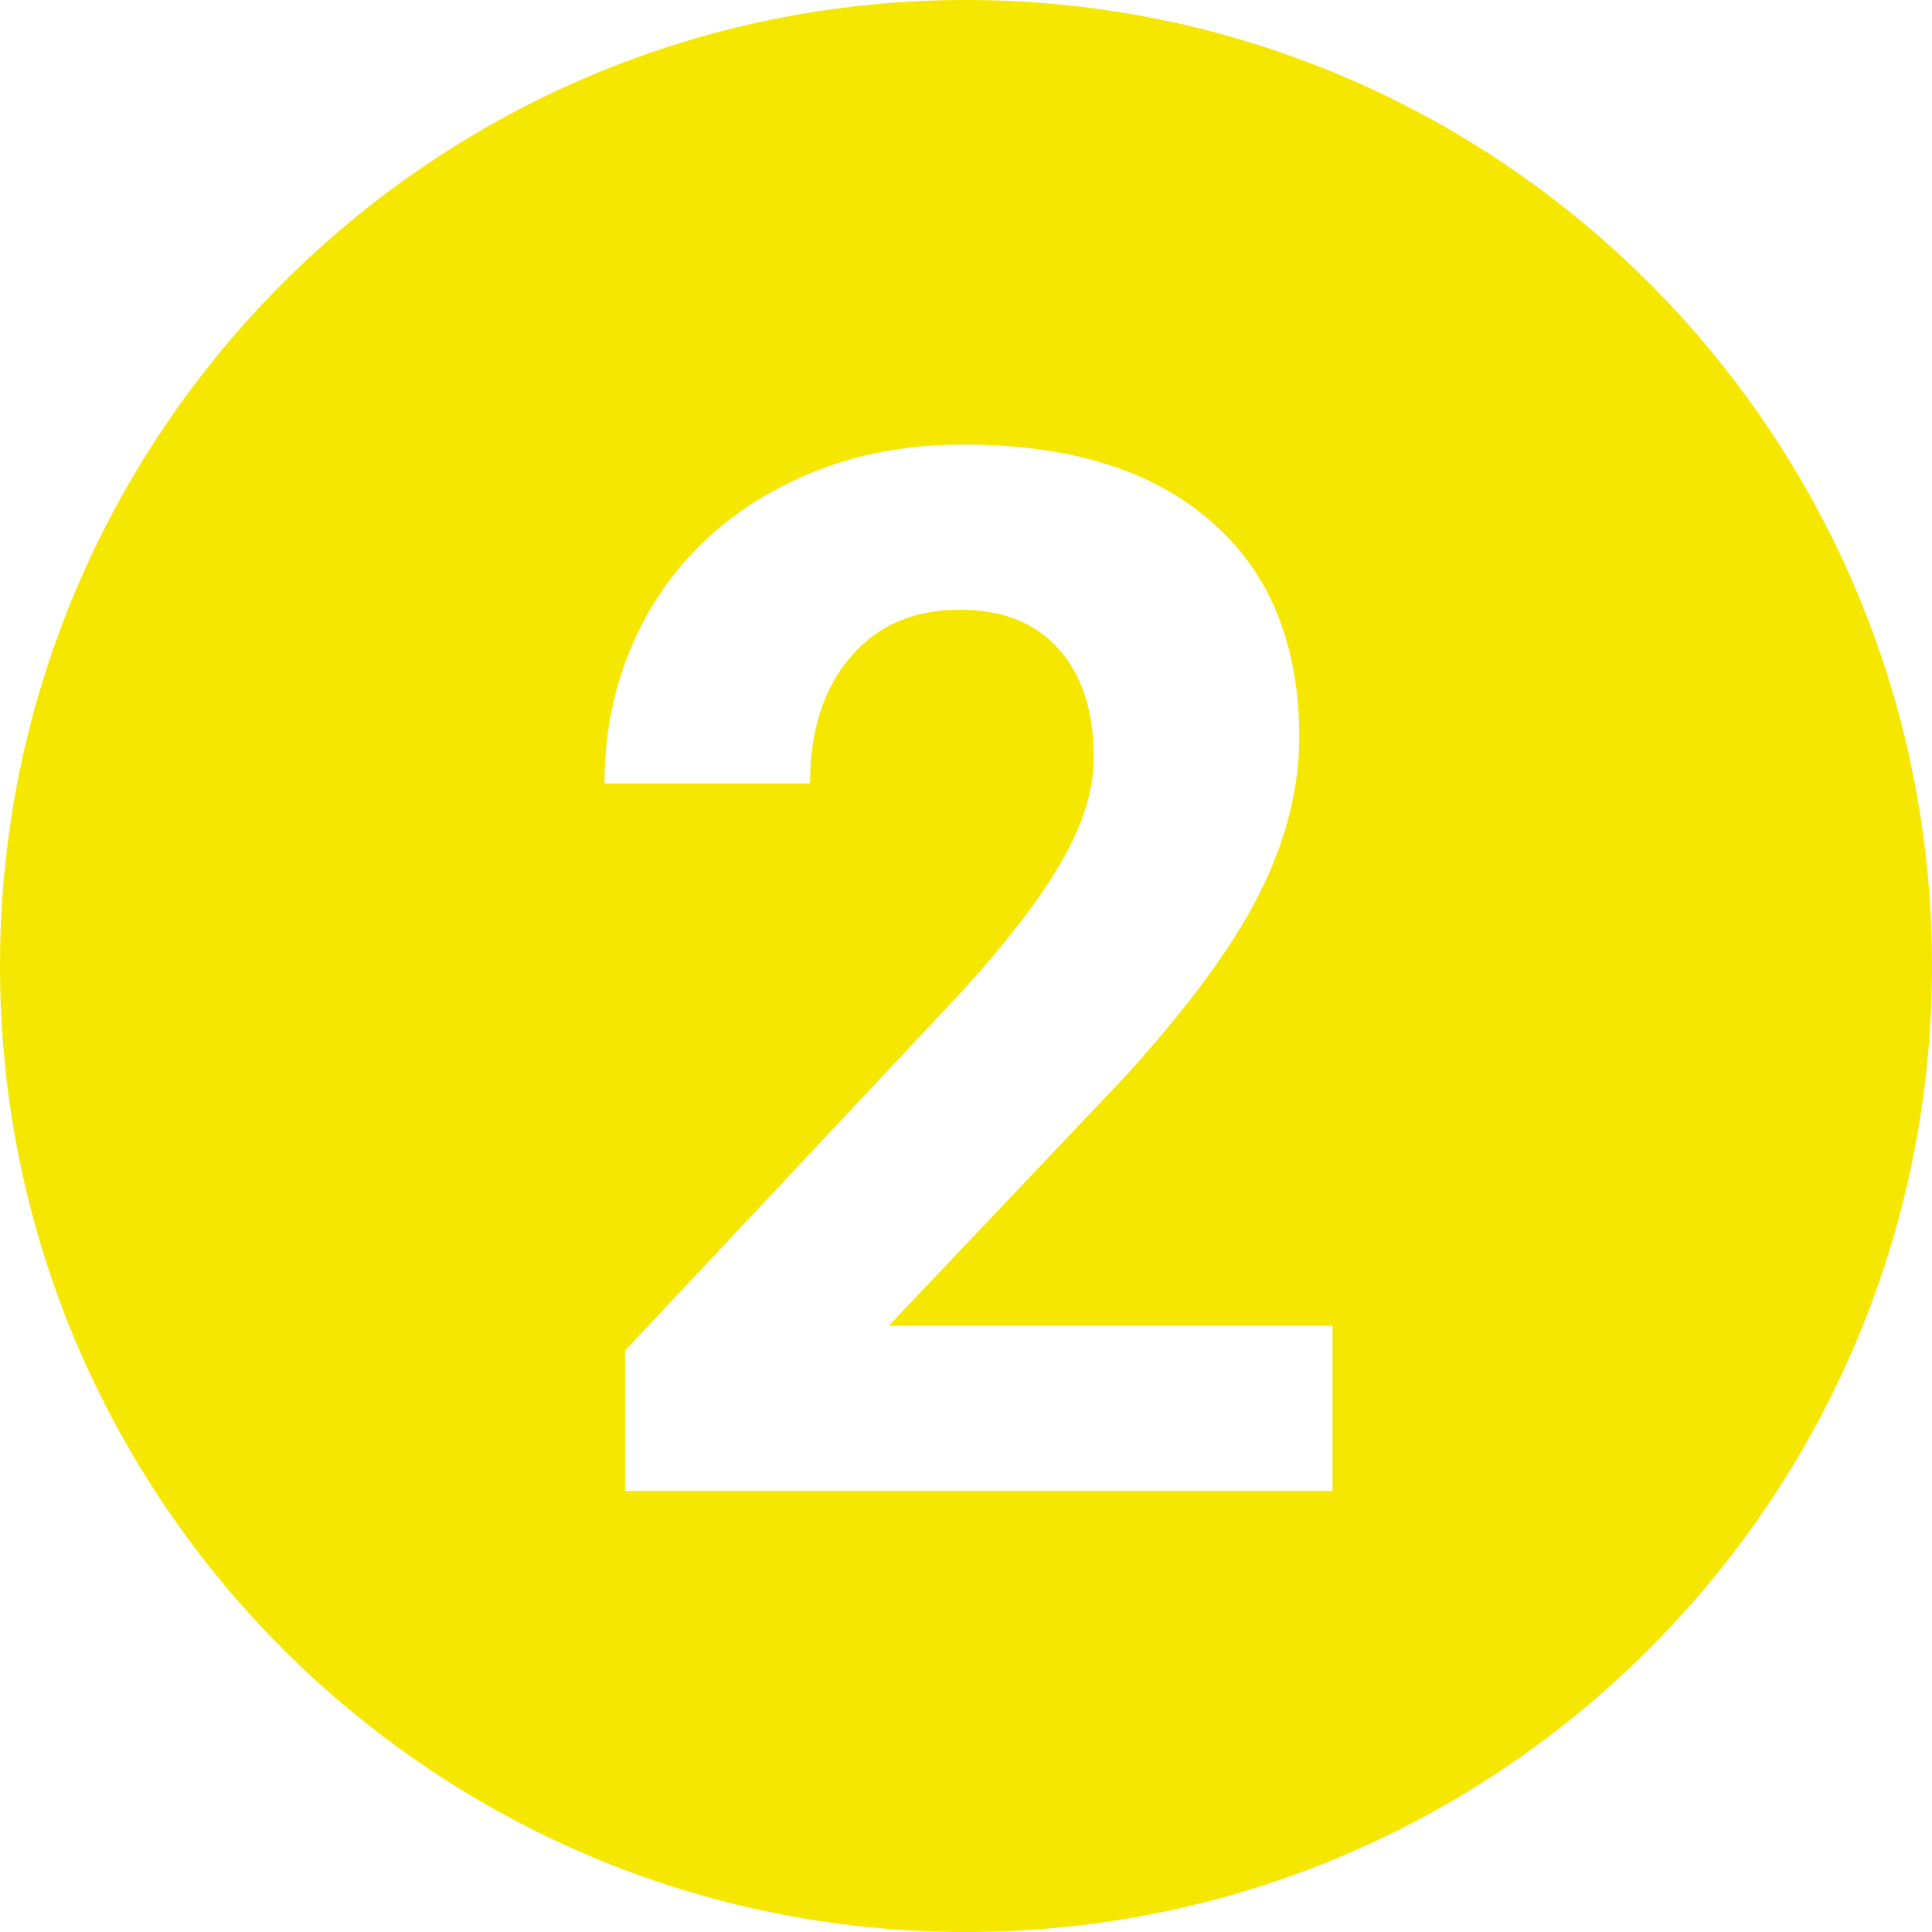 <svg width="30" height="30" viewBox="0 0 30 30" fill="none" xmlns="http://www.w3.org/2000/svg">
<path fill-rule="evenodd" clip-rule="evenodd" d="M15 30C23.284 30 30 23.284 30 15C30 6.716 23.284 0 15 0C6.716 0 0 6.716 0 15C0 23.284 6.716 30 15 30ZM9.706 23.151H20.692V20.586H13.801L17.445 16.744C18.443 15.65 19.148 14.692 19.559 13.87C19.97 13.048 20.175 12.241 20.175 11.448C20.175 10.003 19.716 8.883 18.799 8.091C17.889 7.298 16.608 6.902 14.957 6.902C13.878 6.902 12.913 7.133 12.062 7.595C11.21 8.05 10.55 8.682 10.08 9.489C9.618 10.296 9.386 11.188 9.386 12.164H12.579C12.579 11.357 12.784 10.707 13.195 10.216C13.614 9.716 14.183 9.467 14.902 9.467C15.57 9.467 16.084 9.672 16.443 10.083C16.803 10.487 16.983 11.045 16.983 11.757C16.983 12.278 16.81 12.828 16.465 13.408C16.128 13.988 15.603 14.667 14.891 15.445L9.706 20.971V23.151Z" fill="#F6E700"/>
</svg>

